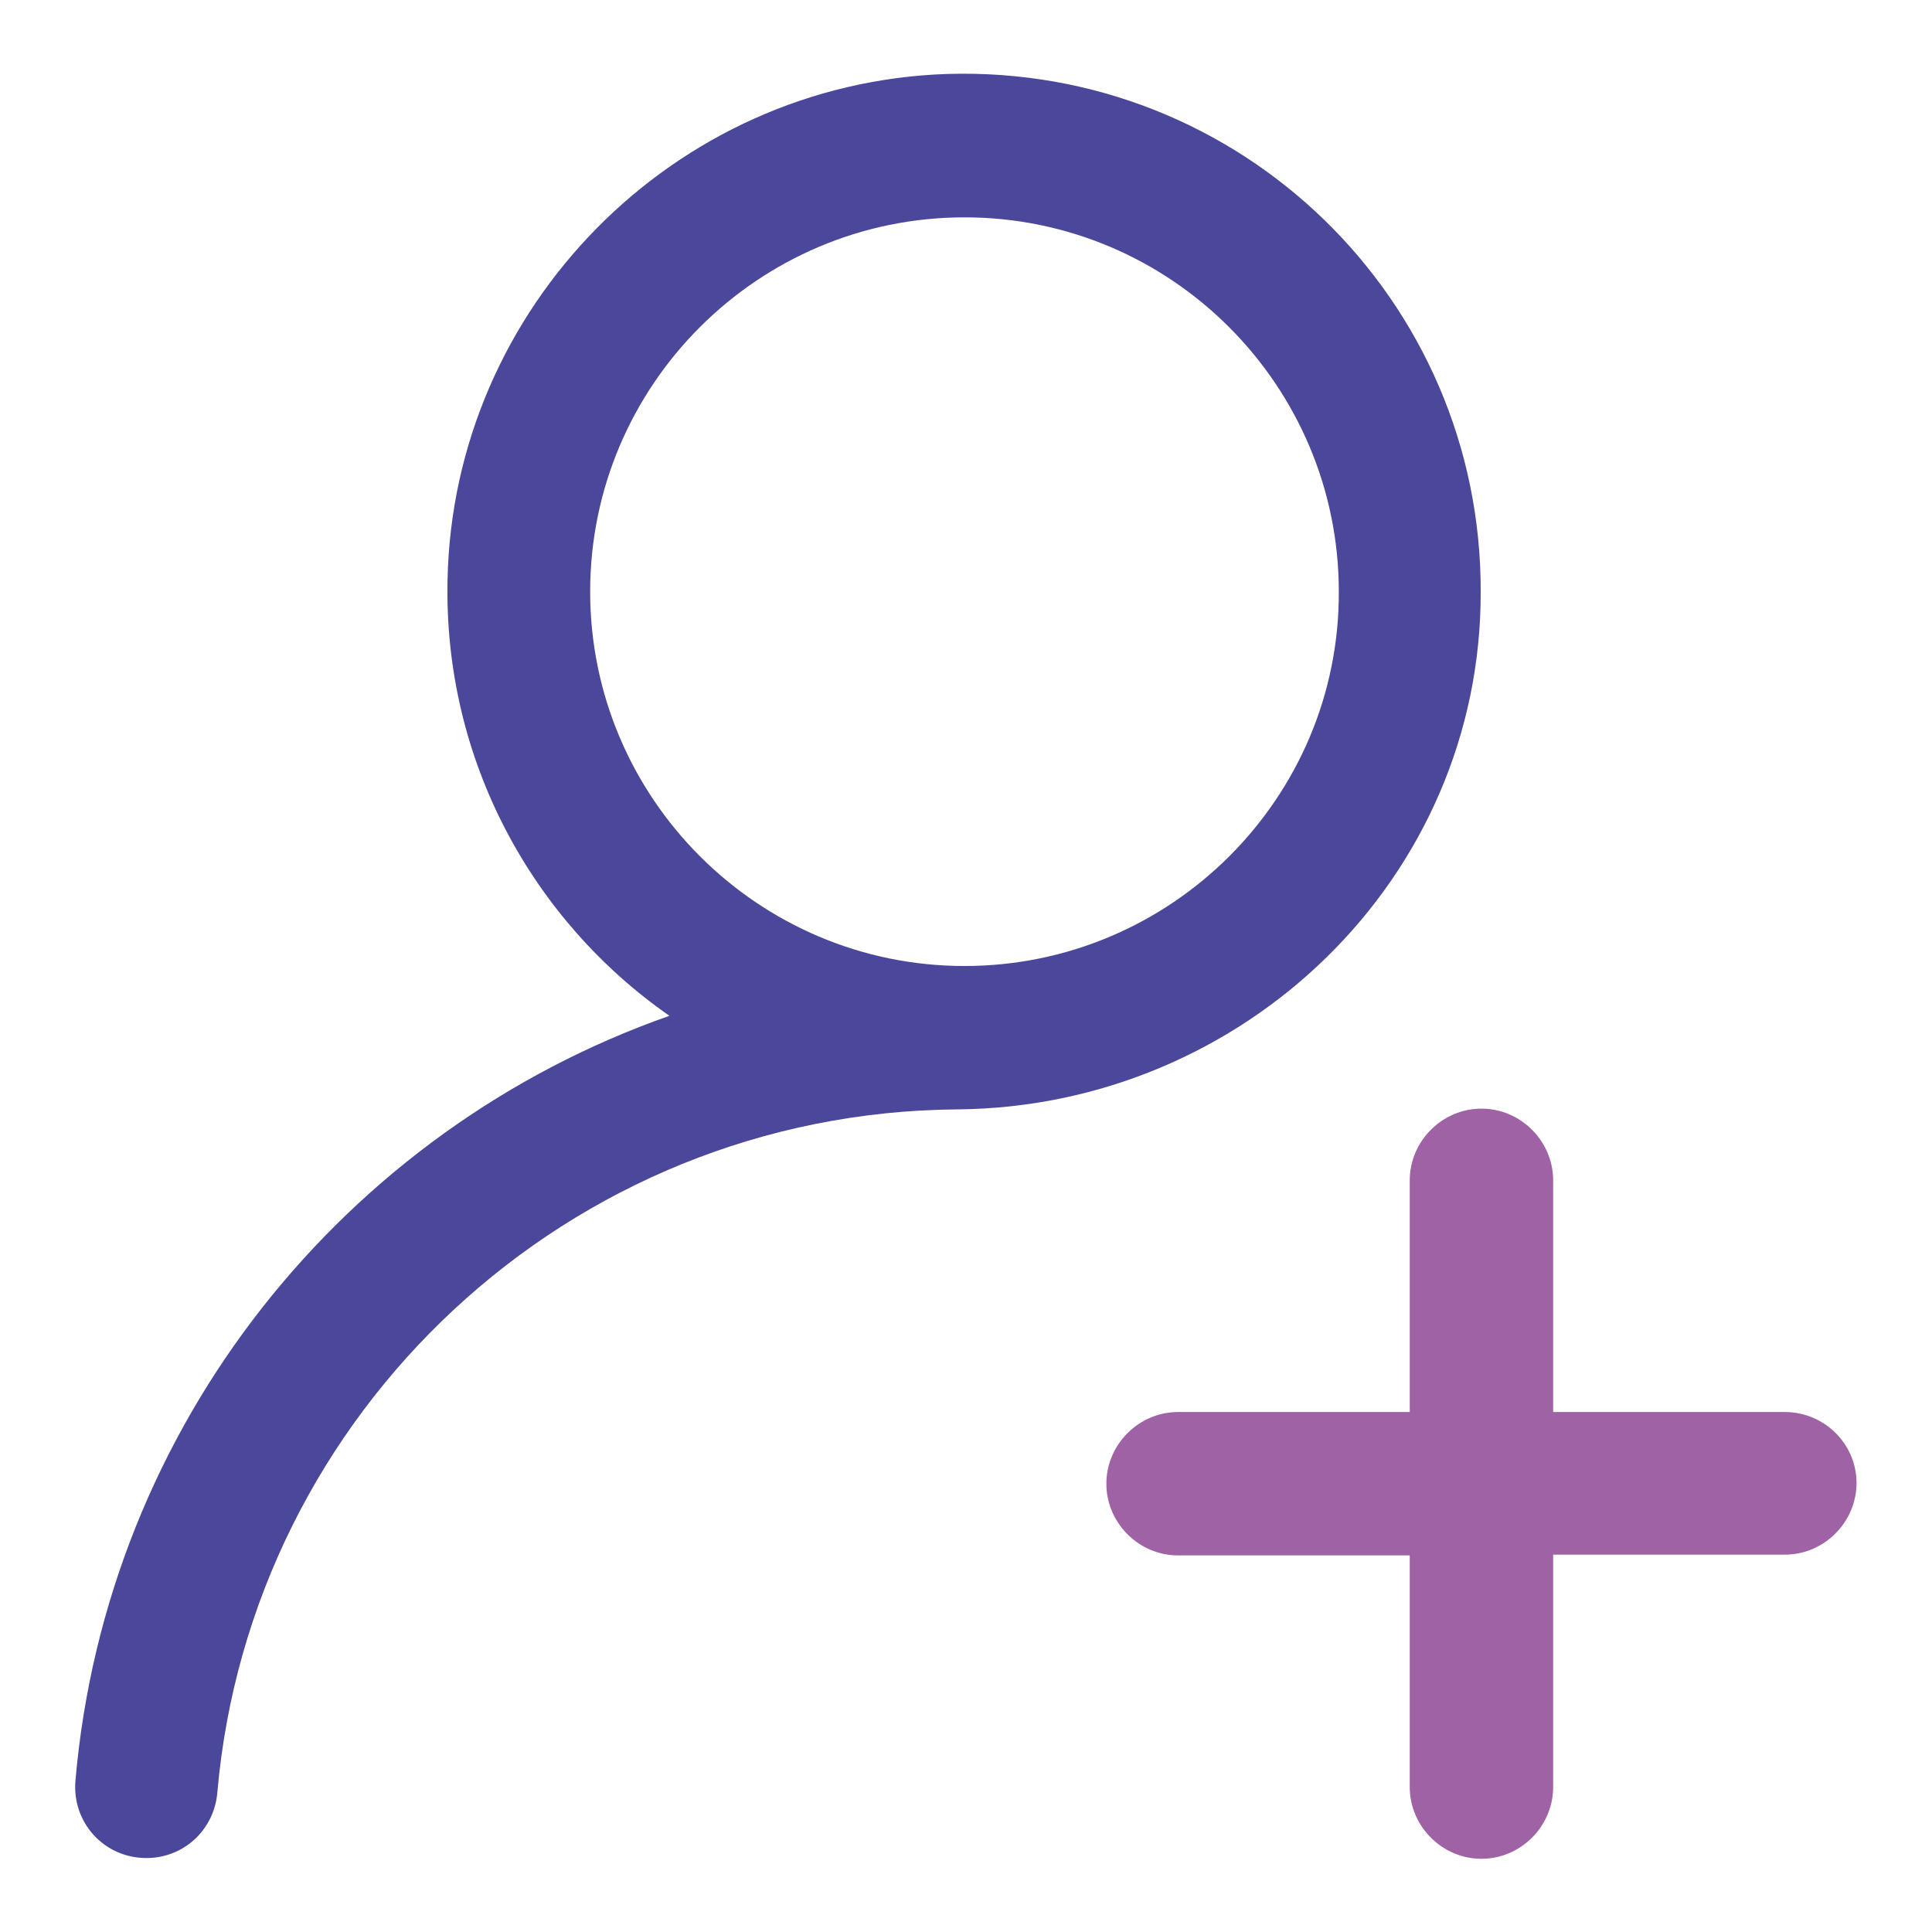 <?xml version="1.0" encoding="utf-8"?>
<!-- Svg Vector Icons : http://www.onlinewebfonts.com/icon -->
<!DOCTYPE svg PUBLIC "-//W3C//DTD SVG 1.1//EN" "http://www.w3.org/Graphics/SVG/1.1/DTD/svg11.dtd">
<svg version="1.1" xmlns="http://www.w3.org/2000/svg" xmlns:xlink="http://www.w3.org/1999/xlink" x="0px" y="0px" viewBox="0 0 256 256" enable-background="new 0 0 256 256" xml:space="preserve">
<g> <path fill="#9f62a5" d="M236.5,187.1h-30.7v-30.7c0-5.2-4.3-9.5-9.5-9.5c-5.2,0-9.5,4.3-9.5,9.5v30.7h-30.7c-5.2,0-9.5,4.3-9.5,9.5 c0,5.2,4.3,9.5,9.5,9.5h30.7v30.7c0,5.2,4.3,9.5,9.5,9.5c5.2,0,9.5-4.3,9.5-9.5V206h30.7c5.2,0,9.5-4.3,9.5-9.5 C246,191.3,241.7,187.1,236.5,187.1z"/> <path fill="#4b489b" d="M125.5,9.8C89.3,11,60,40.7,59.3,76.9c-0.5,23.9,11.3,45.1,29.4,57.7C45.7,149.7,14.1,188.8,10,235.9 c-0.5,5.6,3.8,10.3,9.4,10.3c5,0,9-3.8,9.4-8.7c4.4-50.4,46.6-90.1,98-90.5c38-0.3,69.5-30.6,69.4-68.6 C196.3,39.7,164.4,8.6,125.5,9.8L125.5,9.8z M127.8,128c-27.4,0-49.6-22.3-49.6-49.6c0-27.4,22.3-49.6,49.6-49.6 c27.4,0,49.6,22.3,49.6,49.6C177.5,105.7,155.2,128,127.8,128z"/></g>
</svg>